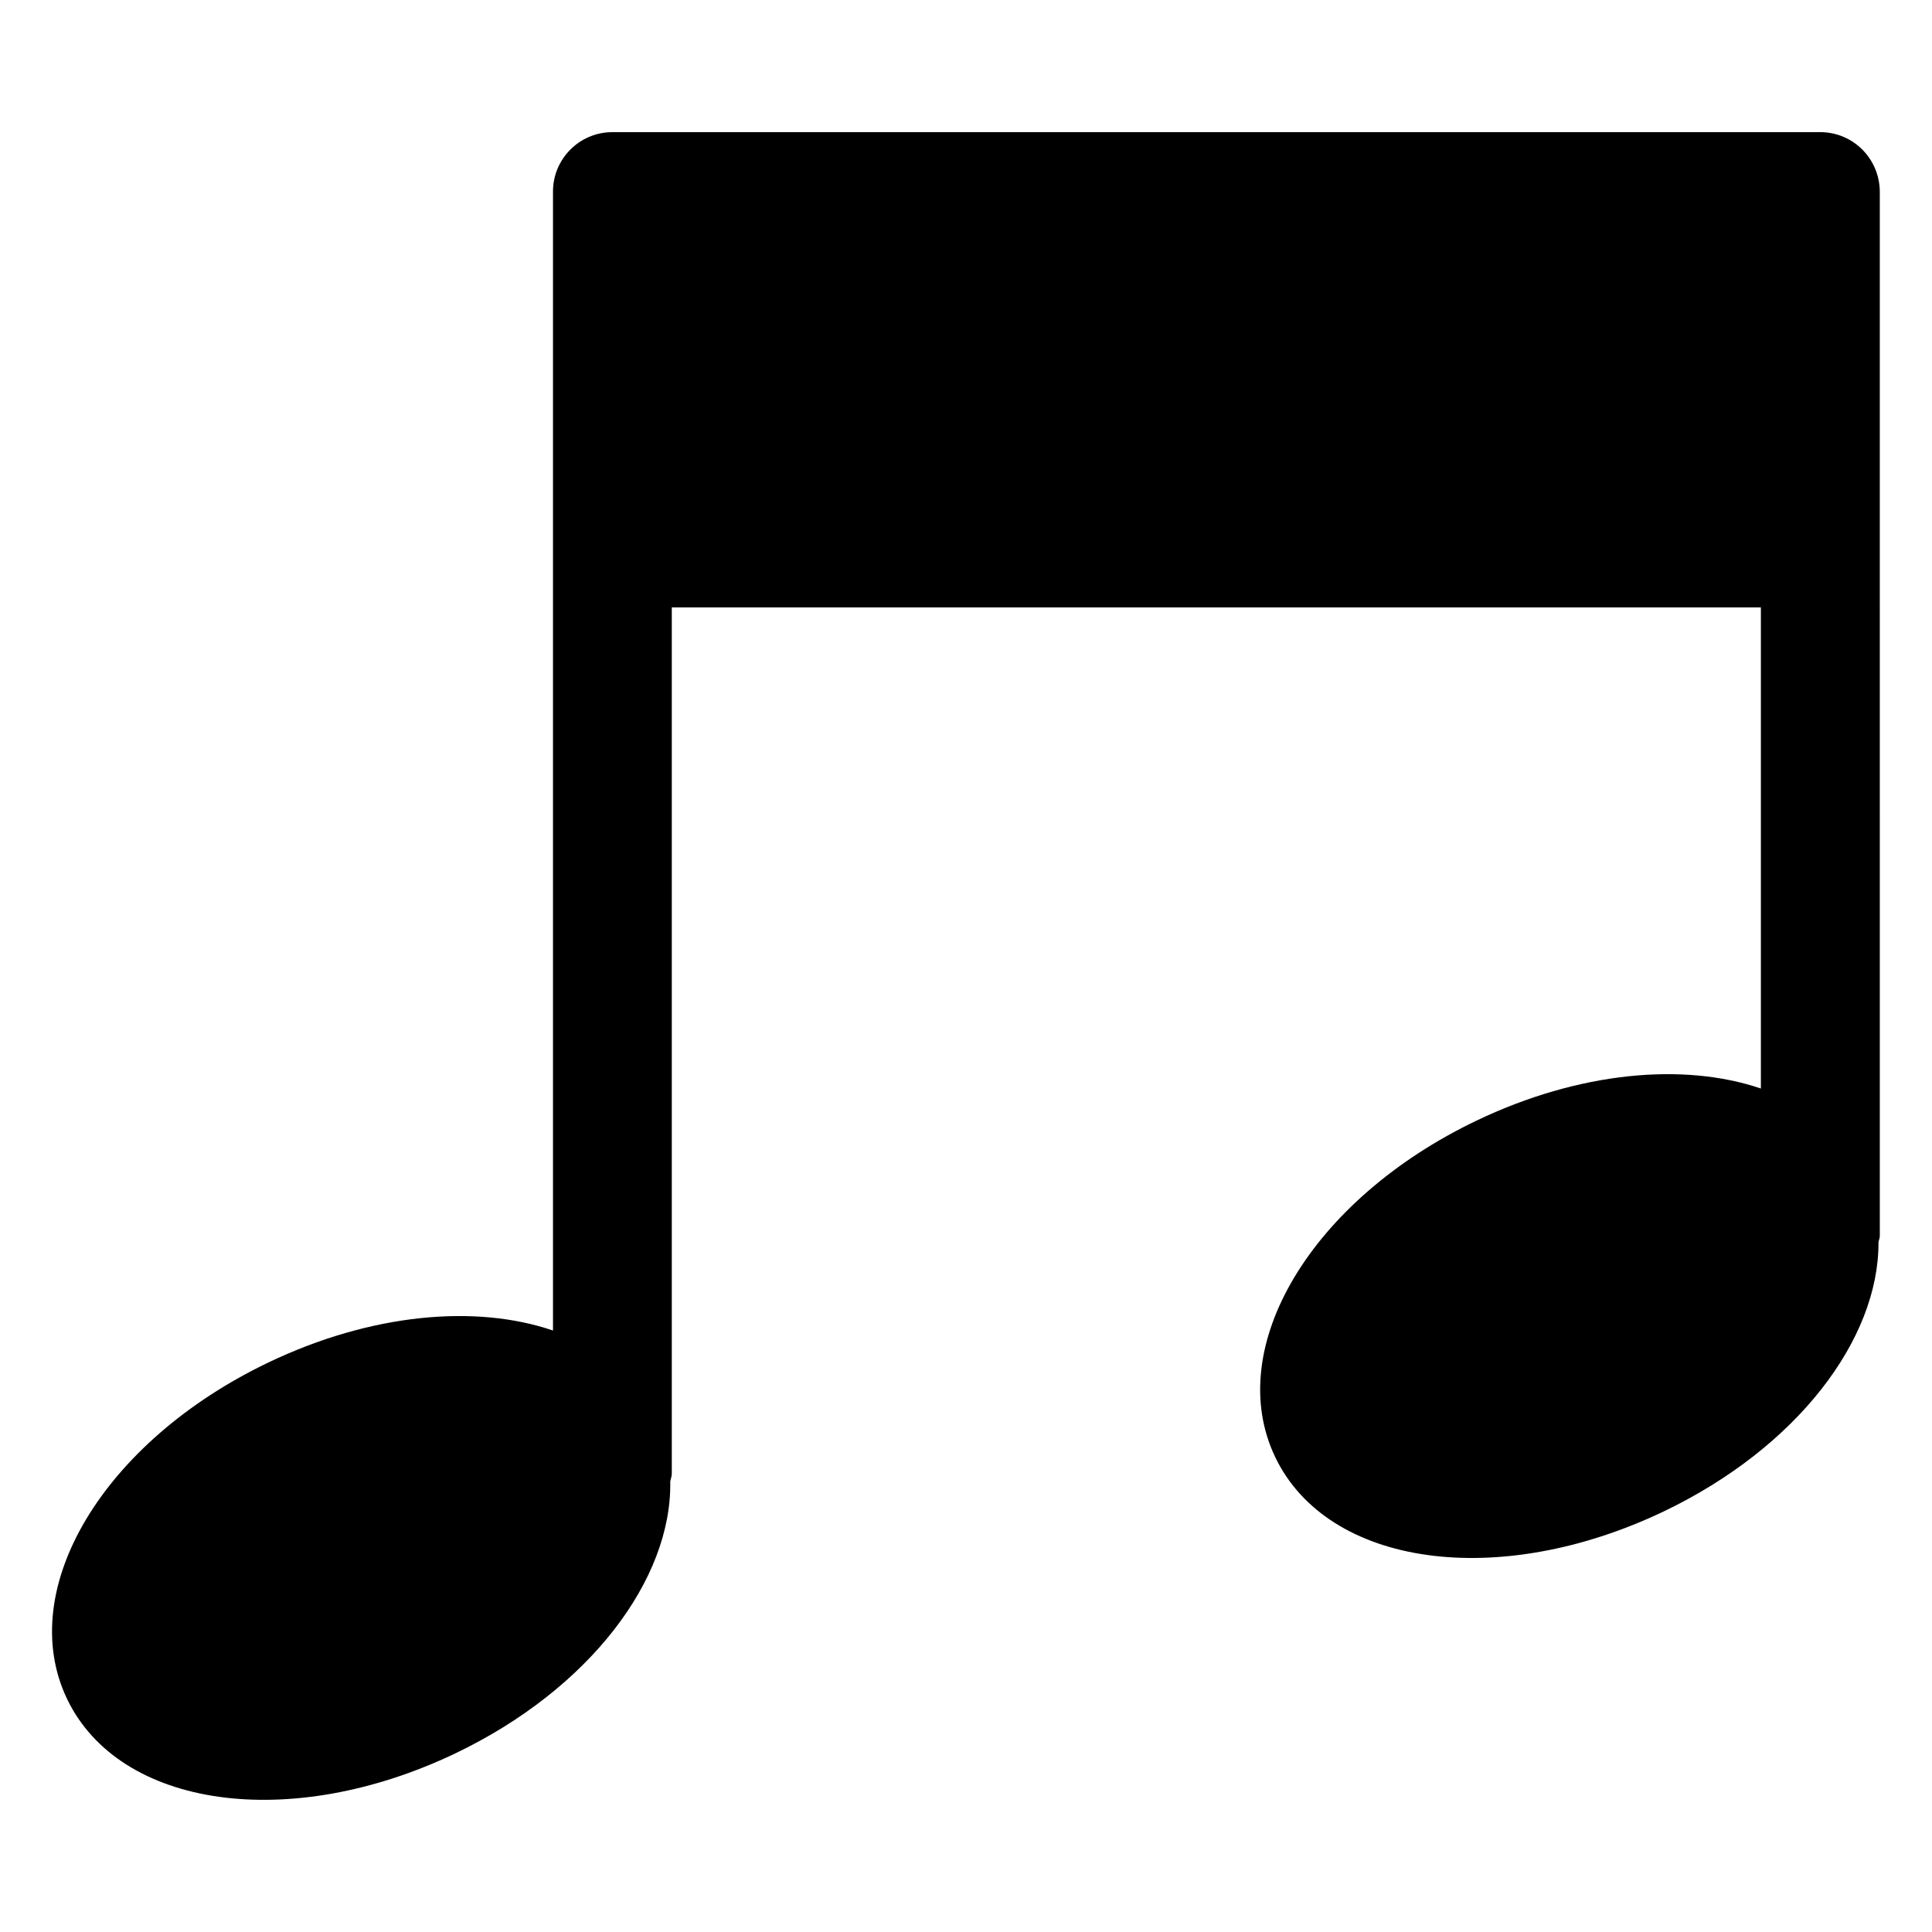 <?xml version="1.0" encoding="UTF-8"?>
<!-- Uploaded to: ICON Repo, www.iconrepo.com, Generator: ICON Repo Mixer Tools -->
<svg fill="#000000" width="800px" height="800px" version="1.1" viewBox="144 144 512 512" xmlns="http://www.w3.org/2000/svg">
 <path d="m626.37 179.02h-320.08c-8.691 0-15.742 7.055-15.742 15.742v301.84c-20.438-6.992-48.176-4.566-75.414 8.469-43.77 20.941-67.227 60.109-53.371 89.145 13.918 29.031 59.102 35.359 102.9 14.453 35.645-17.066 57.434-46.16 56.961-72.043 0.094-0.691 0.41-1.324 0.41-2.047v-229.61h288.62v127.5c-20.438-6.957-48.145-4.504-75.352 8.5-43.77 20.941-67.227 60.109-53.371 89.145 13.918 29.062 59.102 35.359 102.93 14.453 35.359-16.91 57.055-45.594 56.961-71.32 0.062-0.598 0.348-1.07 0.348-1.668l-0.004-276.82c-0.062-8.688-7.051-15.742-15.805-15.742z"/>
</svg>